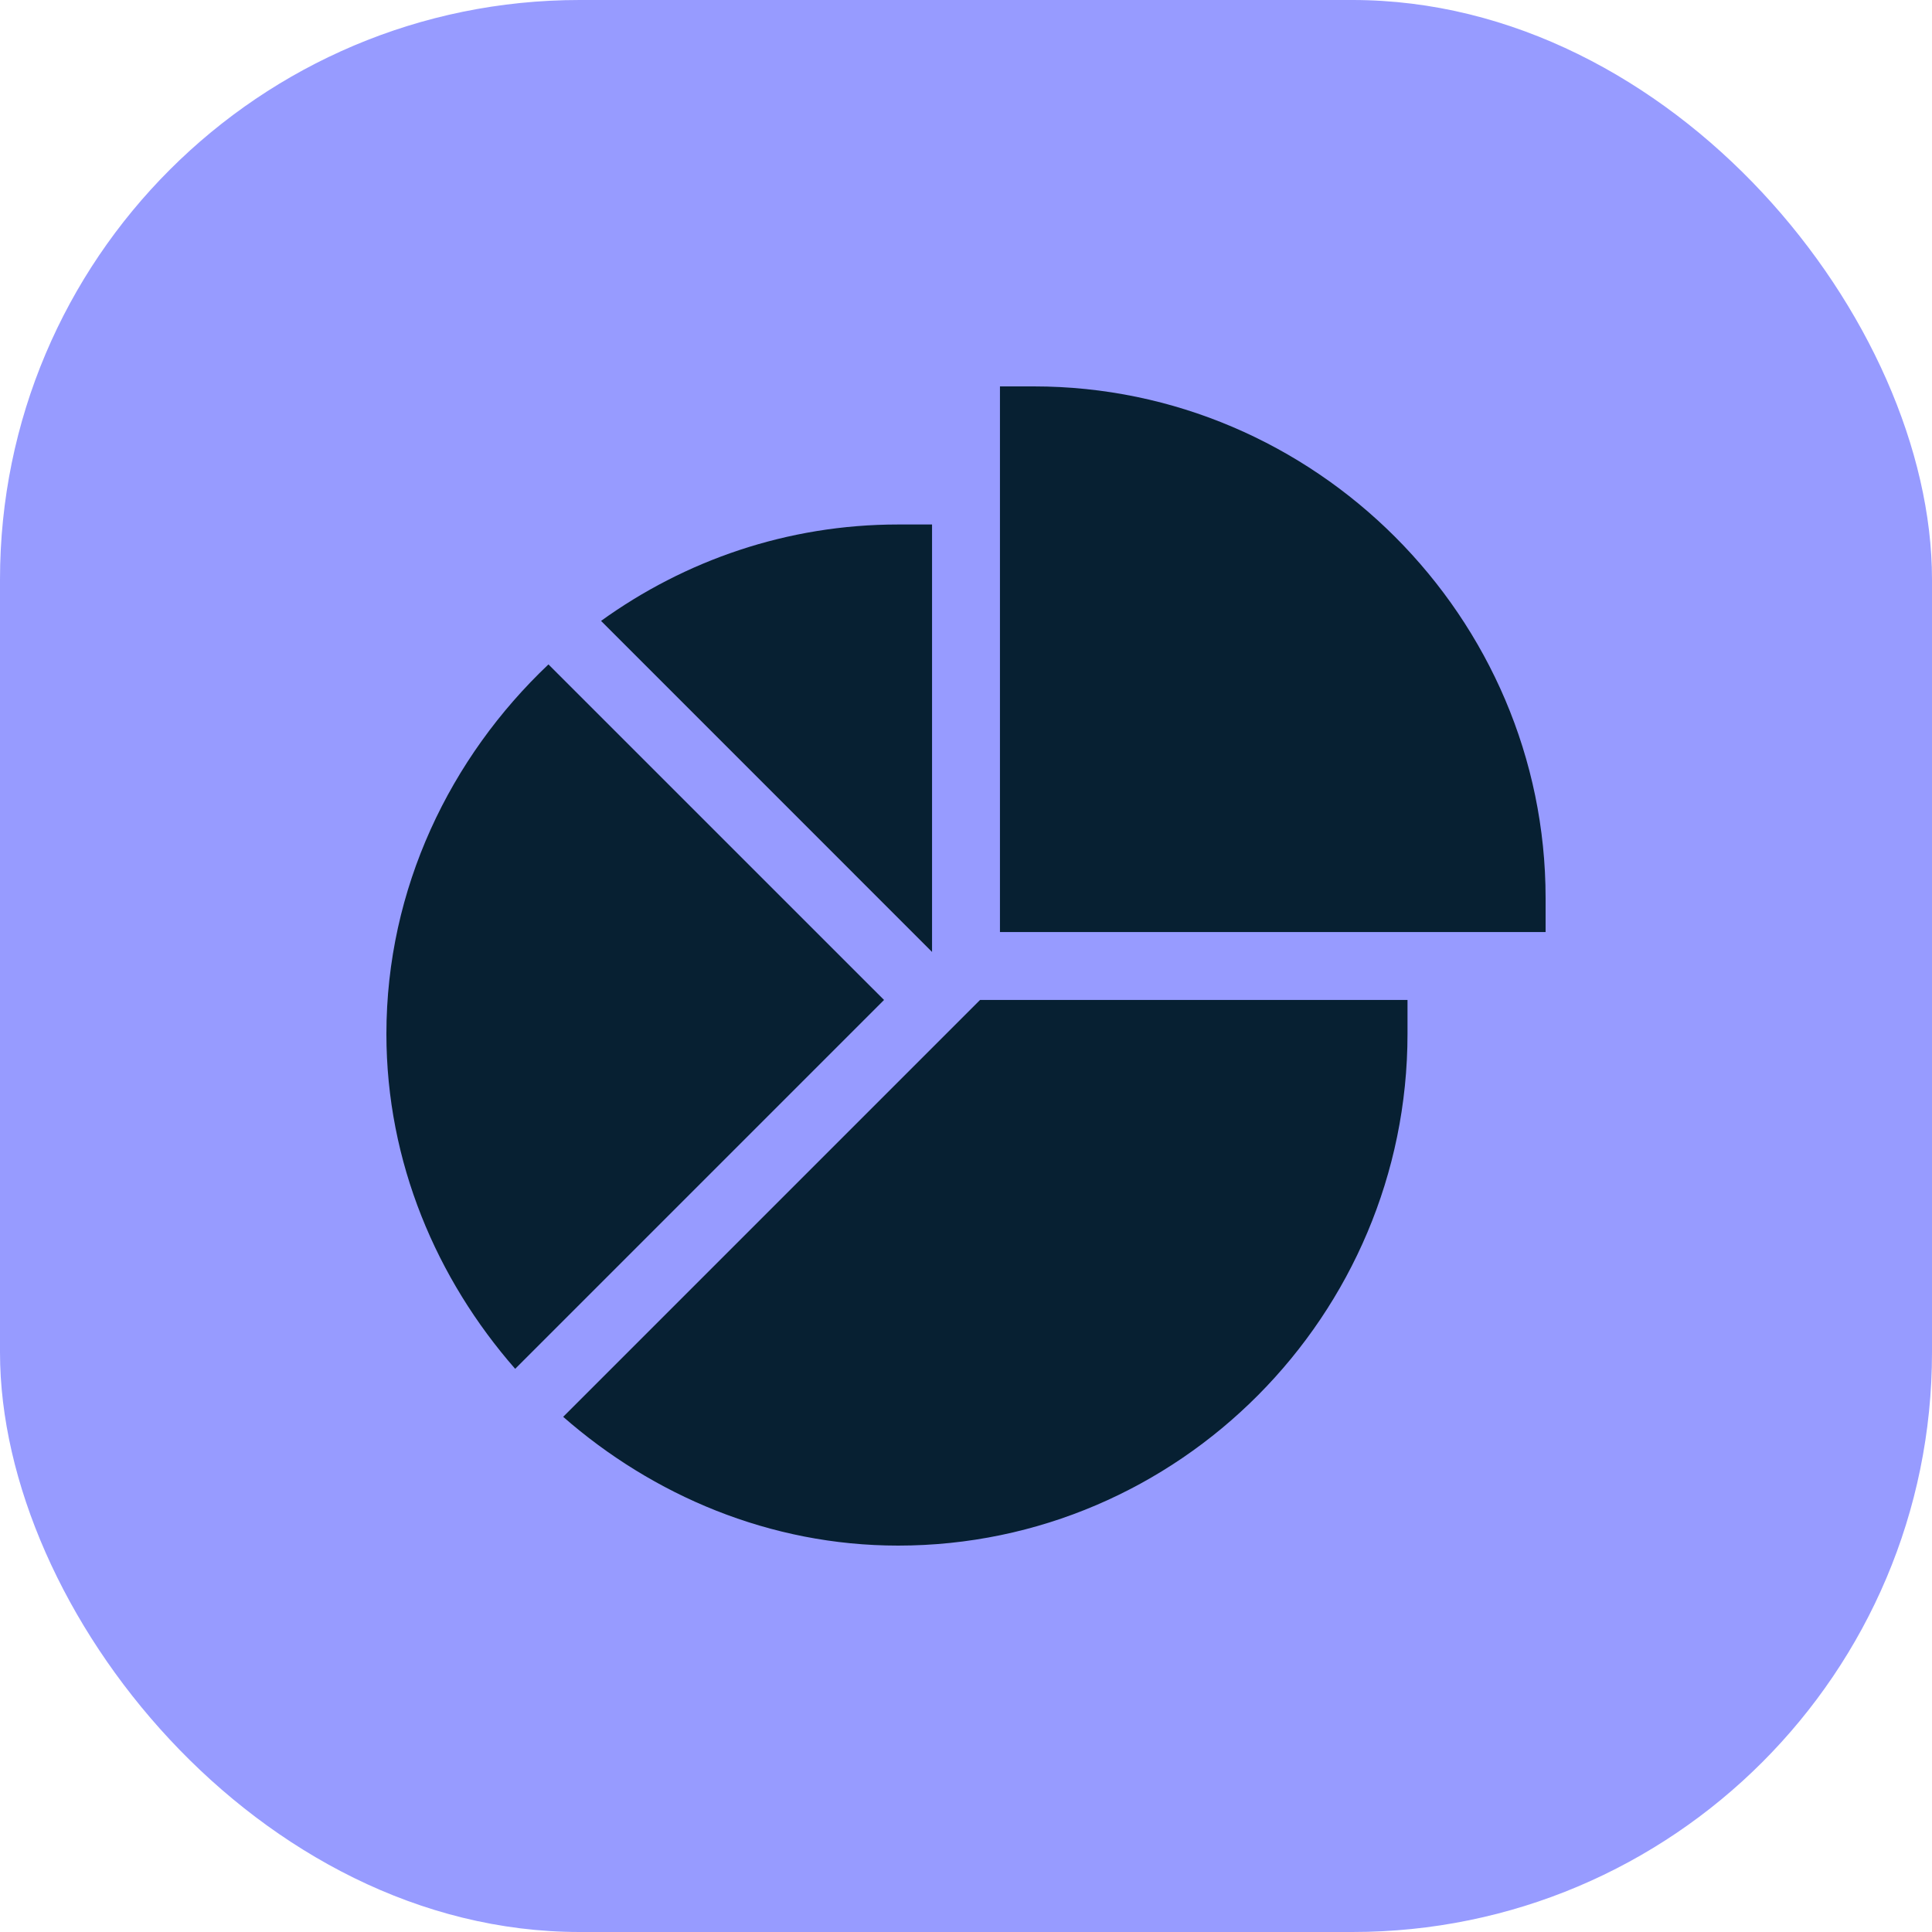 <svg width="40" height="40" viewBox="0 0 40 40" fill="none" xmlns="http://www.w3.org/2000/svg">
<rect width="40" height="40" rx="12" fill="#979BFF"/>
<g clip-path="url(#clip0_0_1689)">
<path d="M21.406 8H20.703V19.297H32V18.594C32 12.778 27.222 8 21.406 8Z" fill="#072032"/>
<path d="M11.66 29.334C13.516 30.959 15.938 32 18.594 32C24.41 32 29.141 27.222 29.141 21.406V20.703H20.291L11.66 29.334Z" fill="#072032"/>
<path d="M19.297 10.859H18.594C16.298 10.859 14.177 11.605 12.444 12.855L19.297 19.709V10.859Z" fill="#072032"/>
<path d="M11.355 13.756C9.323 15.68 8 18.394 8 21.407C8 24.062 9.041 26.484 10.666 28.34L18.303 20.703L11.355 13.756Z" fill="#072032"/>
</g>
<defs>
<clipPath id="clip0_0_1689">
<rect width="24" height="24" fill="white" transform="translate(8 8)"/>
</clipPath>
</defs>
</svg>

